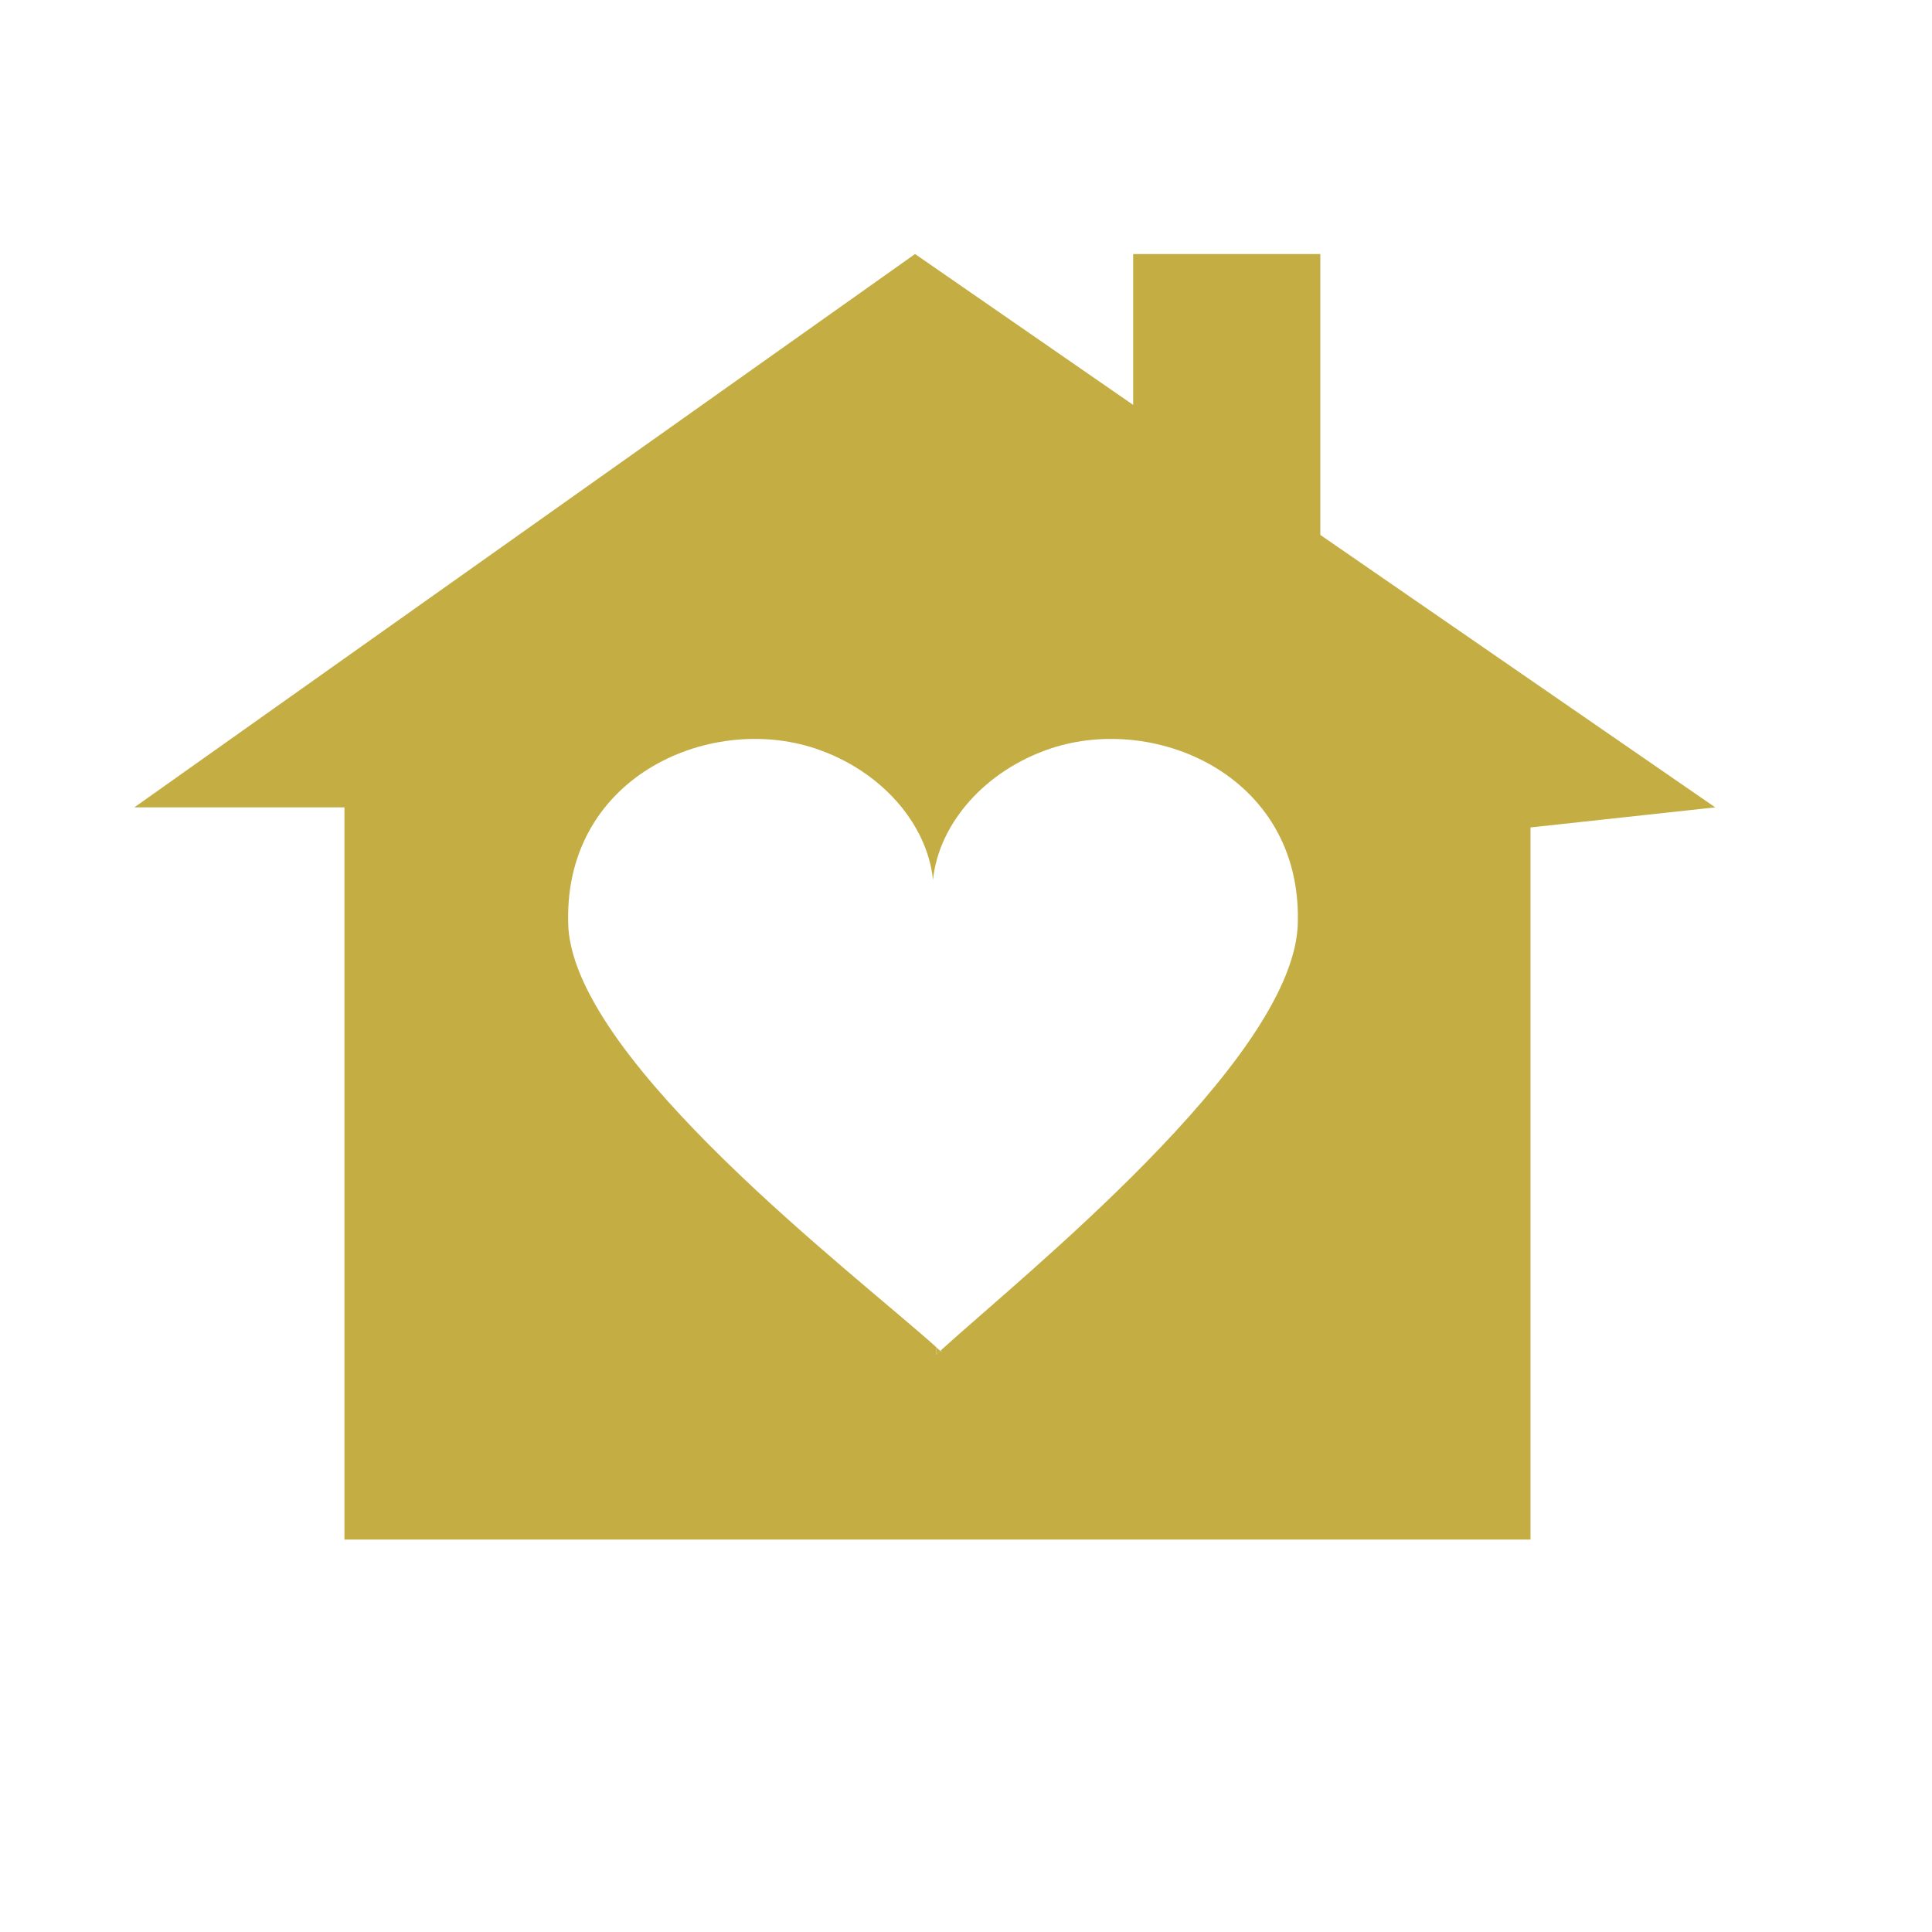 <?xml version="1.0" encoding="UTF-8"?> <svg xmlns="http://www.w3.org/2000/svg" viewBox="0 0 100 100" fill-rule="evenodd"><path d="m88.781 41.789l-9.562 1.039v36.859h-61.391v-37.898h-10.875l40.41-28.641 11.289 7.809v-7.809h9.688v14.539zm-21.617 6.25c0.391-7.762-7.231-11.141-12.77-9.301-3.422 1.141-5.801 3.898-6.102 6.801-0.301-2.898-2.68-5.66-6.102-6.801-5.539-1.84-13.16 1.539-12.77 9.301 0.488 6.988 14.762 17.852 19.031 21.68v0.398c0.07-0.062 0.141-0.129 0.219-0.199l0.078 0.078v-0.148c4.242-3.848 17.922-14.816 18.414-21.809z" fill="#c4ae44"></path><path d="m48.754 69.852v0.148l-0.078-0.078c0.027-0.031 0.047-0.051 0.078-0.07z" fill="#c4ae44"></path><path d="m48.672 69.922c-0.078 0.07-0.148 0.141-0.219 0.199v-0.398c0.078 0.078 0.148 0.148 0.219 0.199z" fill="#c4ae44"></path></svg> 